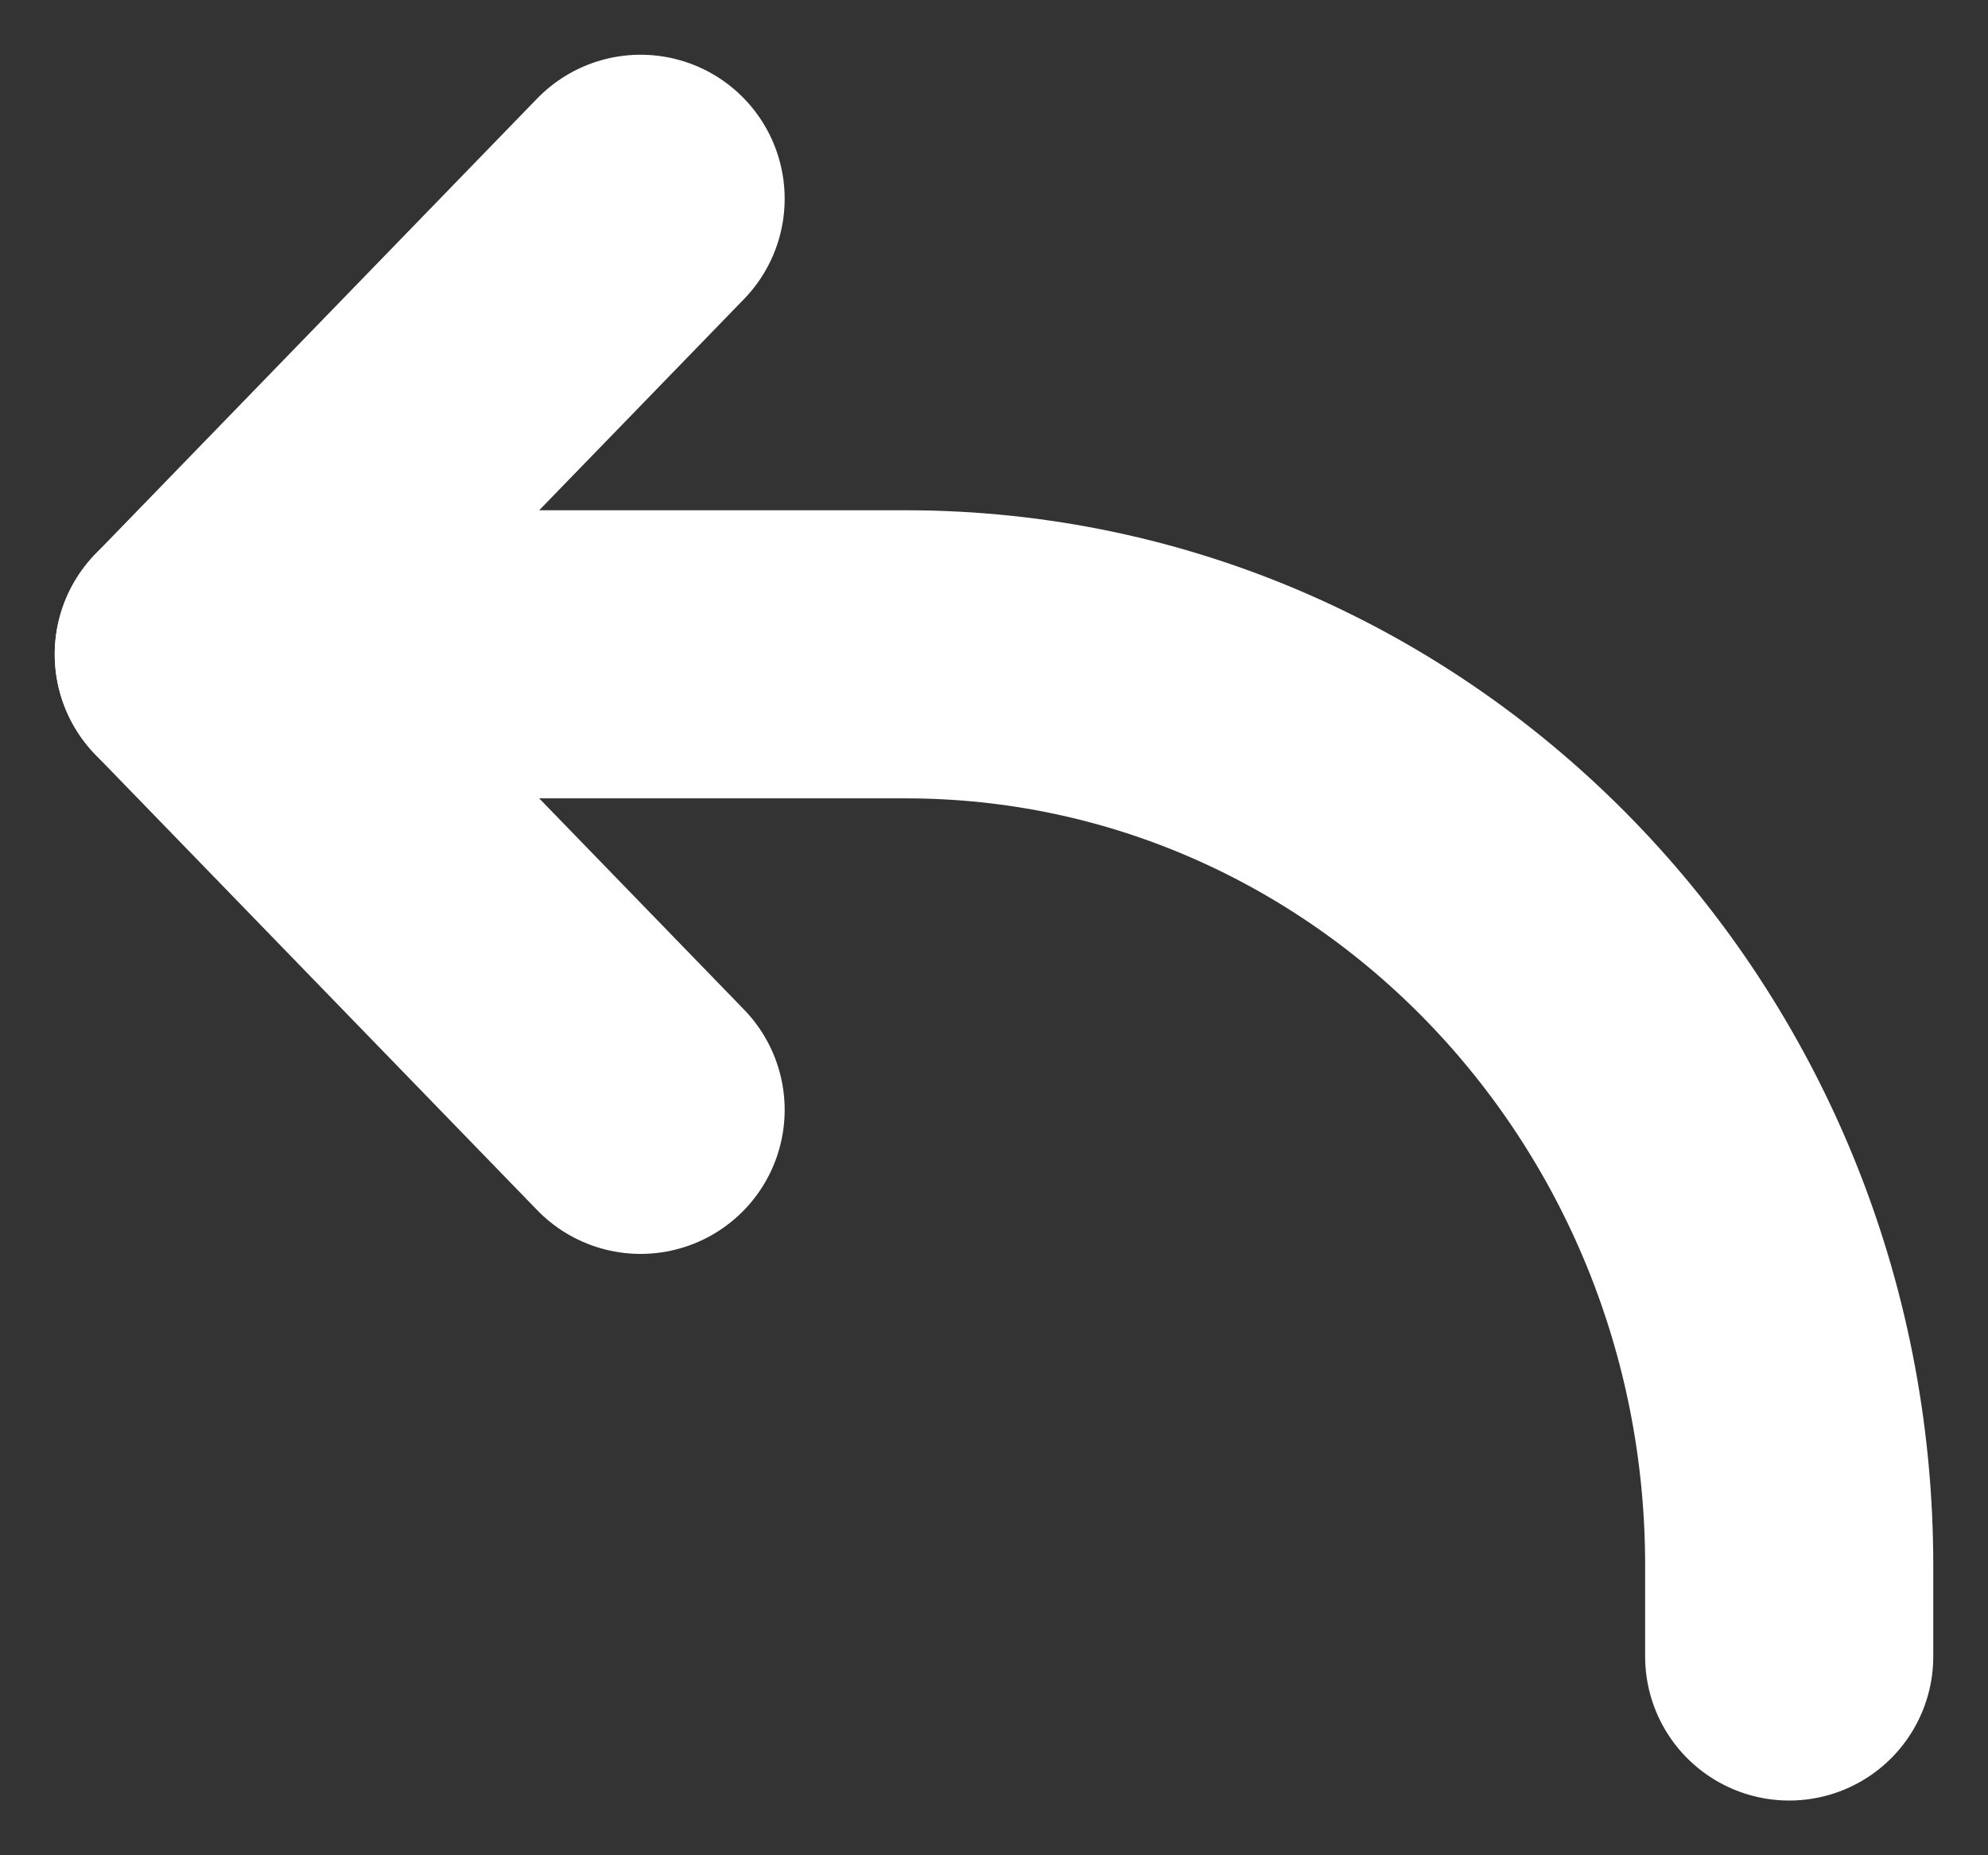 <?xml version="1.0" encoding="UTF-8"?> <svg xmlns="http://www.w3.org/2000/svg" width="30" height="28" viewBox="0 0 30 28" fill="none"><rect x="0" y="0" width="30" height="28" fill="#333333" stroke="none"/> <path d="M9.667 3L3 9.875L9.667 16.75" stroke="white" stroke-width="4.348" stroke-linecap="round" stroke-linejoin="round"></path> <path d="M3 9.875H13.667C21.03 9.875 27 16.031 27 23.625V25" stroke="white" stroke-width="4.348" stroke-linecap="round" stroke-linejoin="round"></path> </svg> 